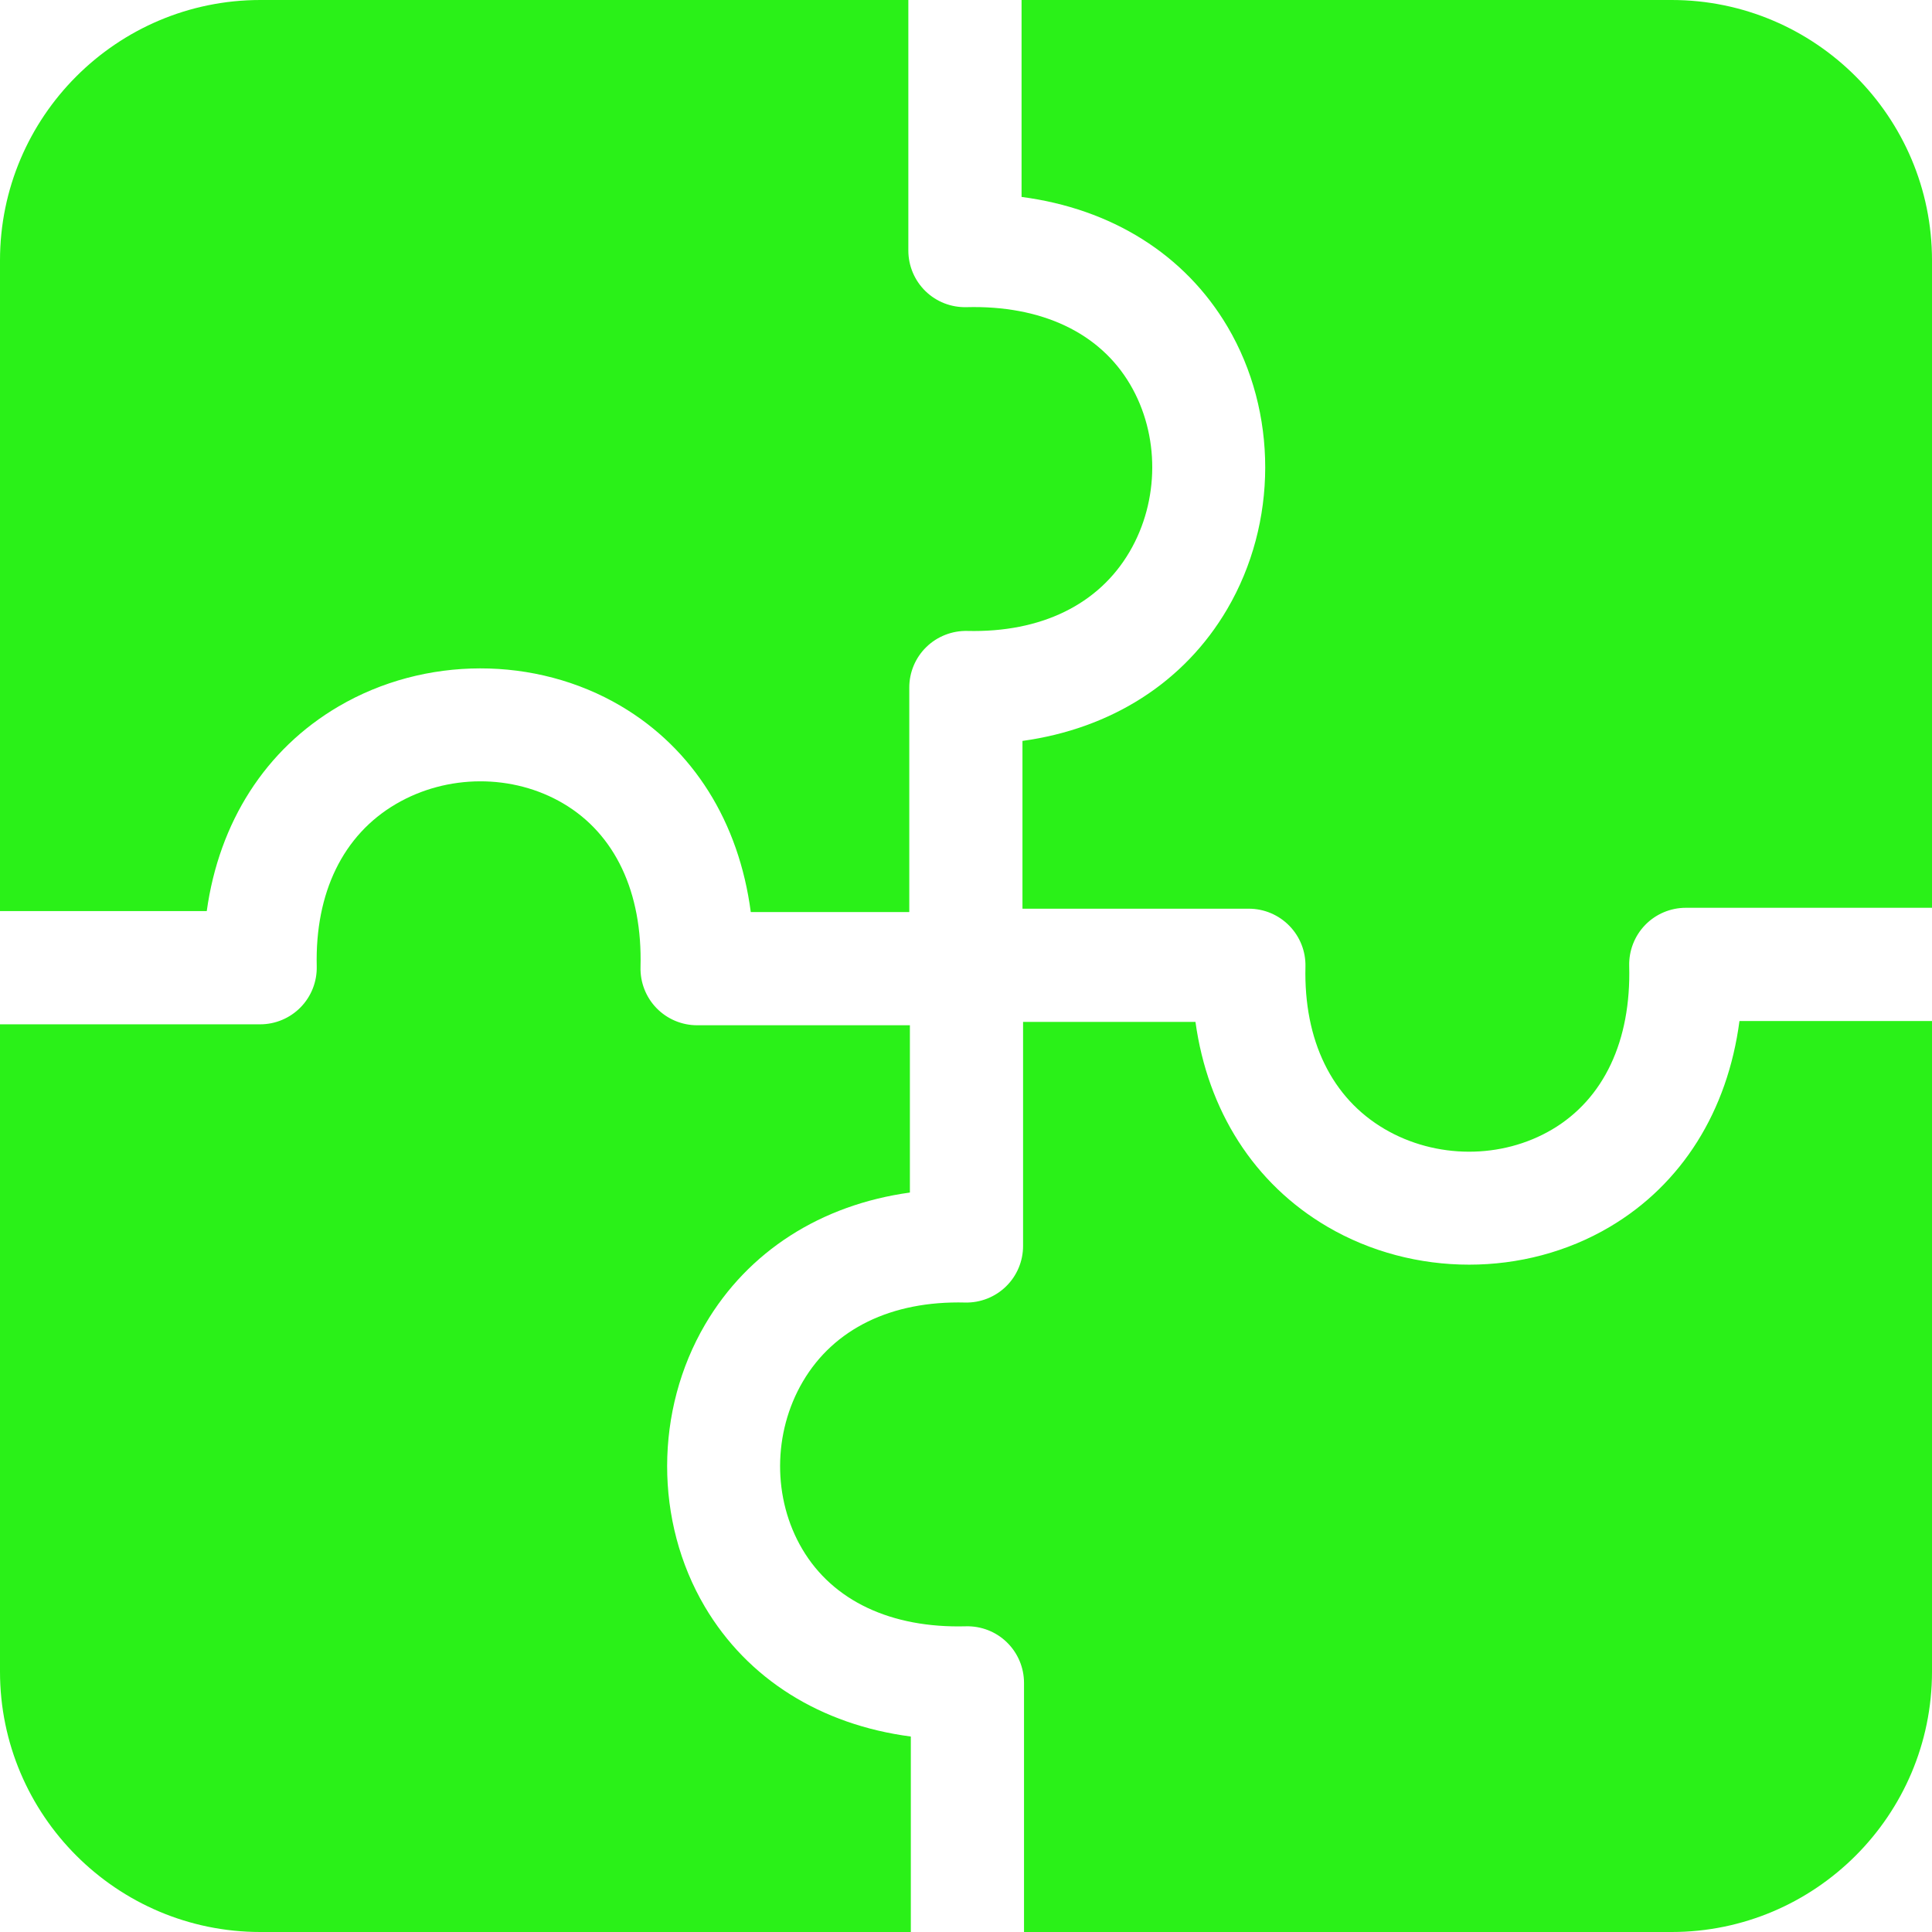 <svg width="70" height="70" viewBox="0 0 70 70" fill="none" xmlns="http://www.w3.org/2000/svg">
<g clip-path="url(#clip0_1979_7201)">
<path d="M7.491 33.011C7.937 29.791 9.614 27.151 12.265 25.596C15.389 23.762 19.406 23.757 22.498 25.582C25.121 27.131 26.774 29.788 27.202 33.045H32.945V24.91C32.945 24.358 33.167 23.828 33.563 23.443C33.958 23.057 34.498 22.848 35.045 22.86C37.719 22.924 39.803 21.907 40.925 19.995C42.016 18.136 42.023 15.753 40.944 13.924C39.837 12.049 37.73 11.058 35.017 11.129C34.458 11.142 33.928 10.934 33.531 10.548C33.135 10.162 32.911 9.632 32.911 9.079V0H9.434C4.232 0 0 4.232 0 9.434V33.011H7.491Z" fill="#2AF118"/>
<path d="M63.024 36.993C62.596 40.25 60.943 42.907 58.32 44.455C56.779 45.366 55.006 45.821 53.23 45.821C51.444 45.821 49.654 45.362 48.088 44.443C45.437 42.886 43.759 40.247 43.314 37.026H37.068V45.142C37.068 45.695 36.846 46.224 36.45 46.61C36.055 46.996 35.516 47.207 34.968 47.193C32.292 47.126 30.21 48.146 29.088 50.058C27.997 51.917 27.989 54.3 29.069 56.128C30.176 58.003 32.287 58.997 34.997 58.924C35.551 58.91 36.086 59.118 36.482 59.505C36.878 59.891 37.102 60.421 37.102 60.974V70H60.566C65.768 70 70 65.768 70 60.566V36.993H63.024Z" fill="#2AF118"/>
<path d="M33.001 62.918C29.743 62.491 27.087 60.838 25.537 58.214C23.712 55.122 23.717 51.106 25.551 47.982C27.107 45.331 29.747 43.654 32.967 43.208V37.147H25.257C24.704 37.147 24.174 36.923 23.788 36.527C23.402 36.13 23.193 35.594 23.207 35.041C23.28 32.326 22.287 30.221 20.412 29.114C18.584 28.034 16.201 28.041 14.342 29.133C12.429 30.255 11.412 32.343 11.476 35.013C11.489 35.566 11.279 36.1 10.893 36.495C10.508 36.89 9.978 37.113 9.426 37.113H0V60.566C0 65.768 4.232 70 9.434 70H33.001V62.918Z" fill="#2AF118"/>
<path d="M37.013 7.135C40.27 7.562 42.926 9.215 44.476 11.839C46.301 14.93 46.296 18.947 44.463 22.071C42.907 24.722 40.267 26.399 37.046 26.845V32.924H45.249C45.801 32.924 46.33 33.148 46.715 33.543C47.102 33.938 47.312 34.472 47.299 35.025C47.234 37.695 48.252 39.783 50.164 40.905C52.023 41.996 54.406 42.003 56.234 40.924C58.109 39.817 59.102 37.712 59.029 34.997C59.015 34.444 59.224 33.908 59.61 33.511C59.996 33.115 60.526 32.891 61.08 32.891H70V9.434C70 4.232 65.768 0 60.566 0H37.013V7.135Z" fill="#2AF118"/>
</g>
<defs>
<clipPath id="clip0_1979_7201">
<rect width="70" height="70" fill="white"/>
</clipPath>
</defs>
</svg>

